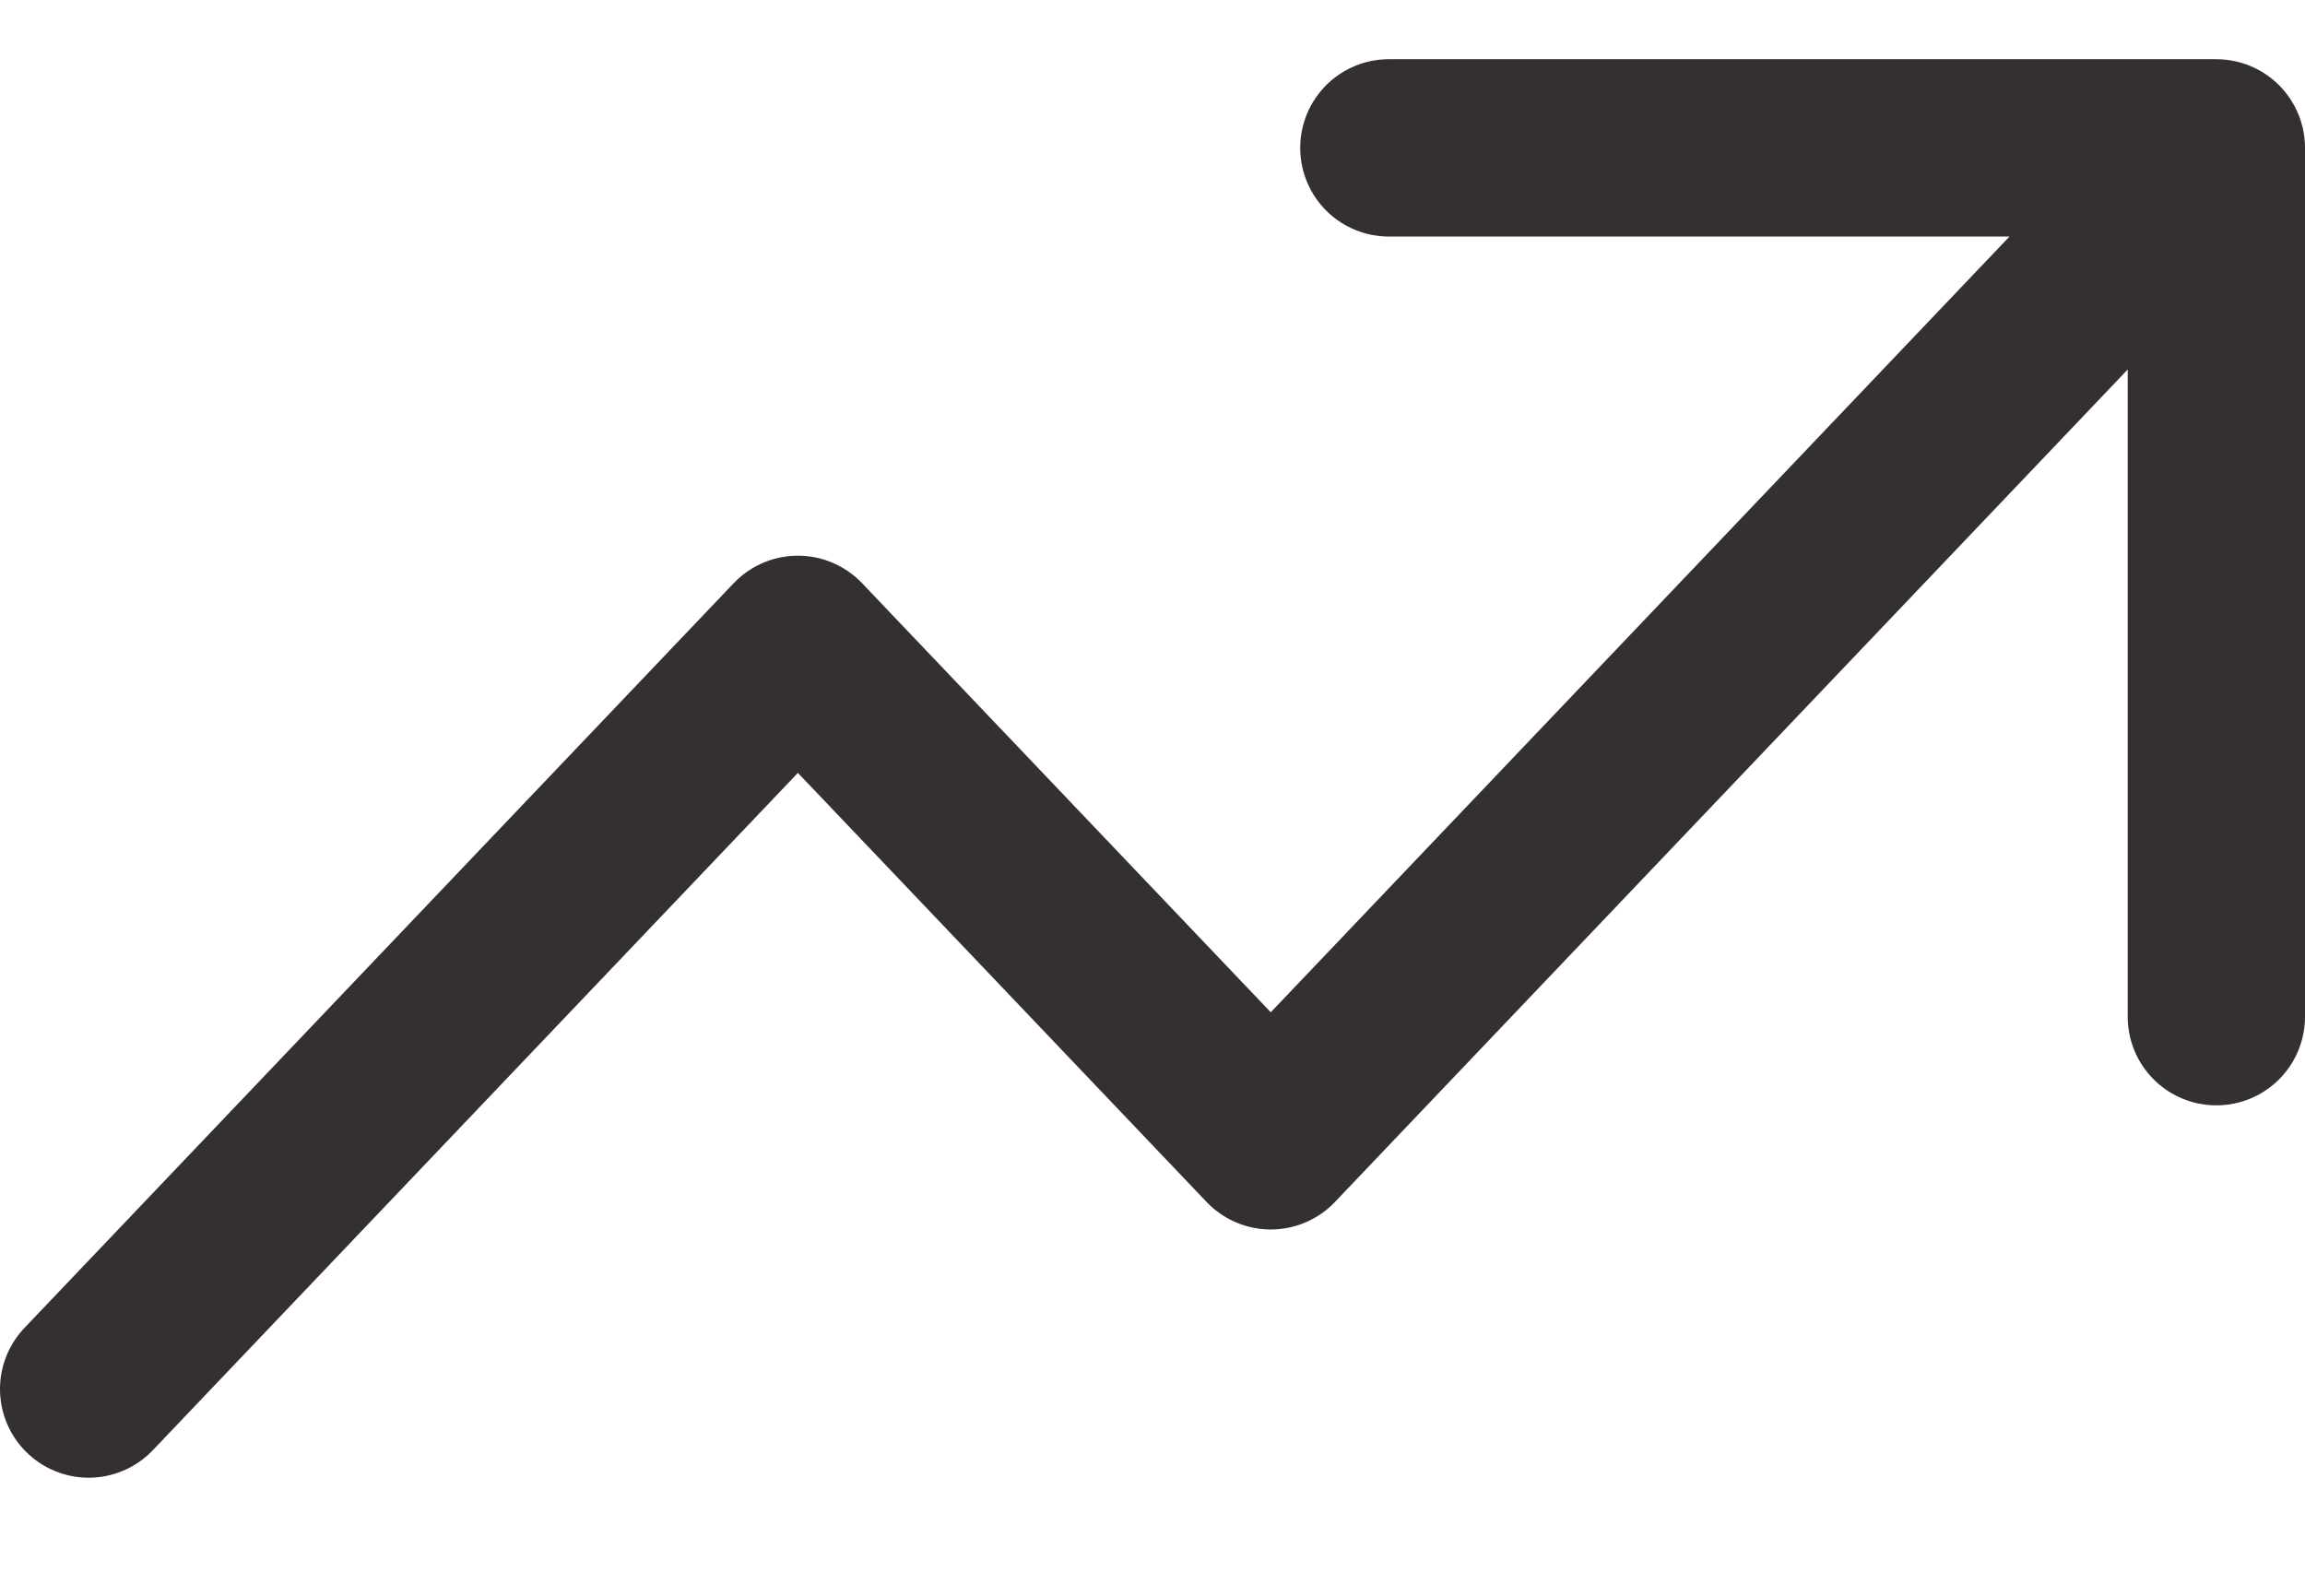 <svg xmlns="http://www.w3.org/2000/svg" fill="none" viewBox="0 0 13 9" height="9" width="13">
<path stroke-linejoin="round" stroke-linecap="round" stroke="#343031" d="M0.5 7.834L4.5 3.634L7.167 6.434L12.5 0.834M12.5 0.834H7.833M12.5 0.834V5.734"></path>
</svg>

